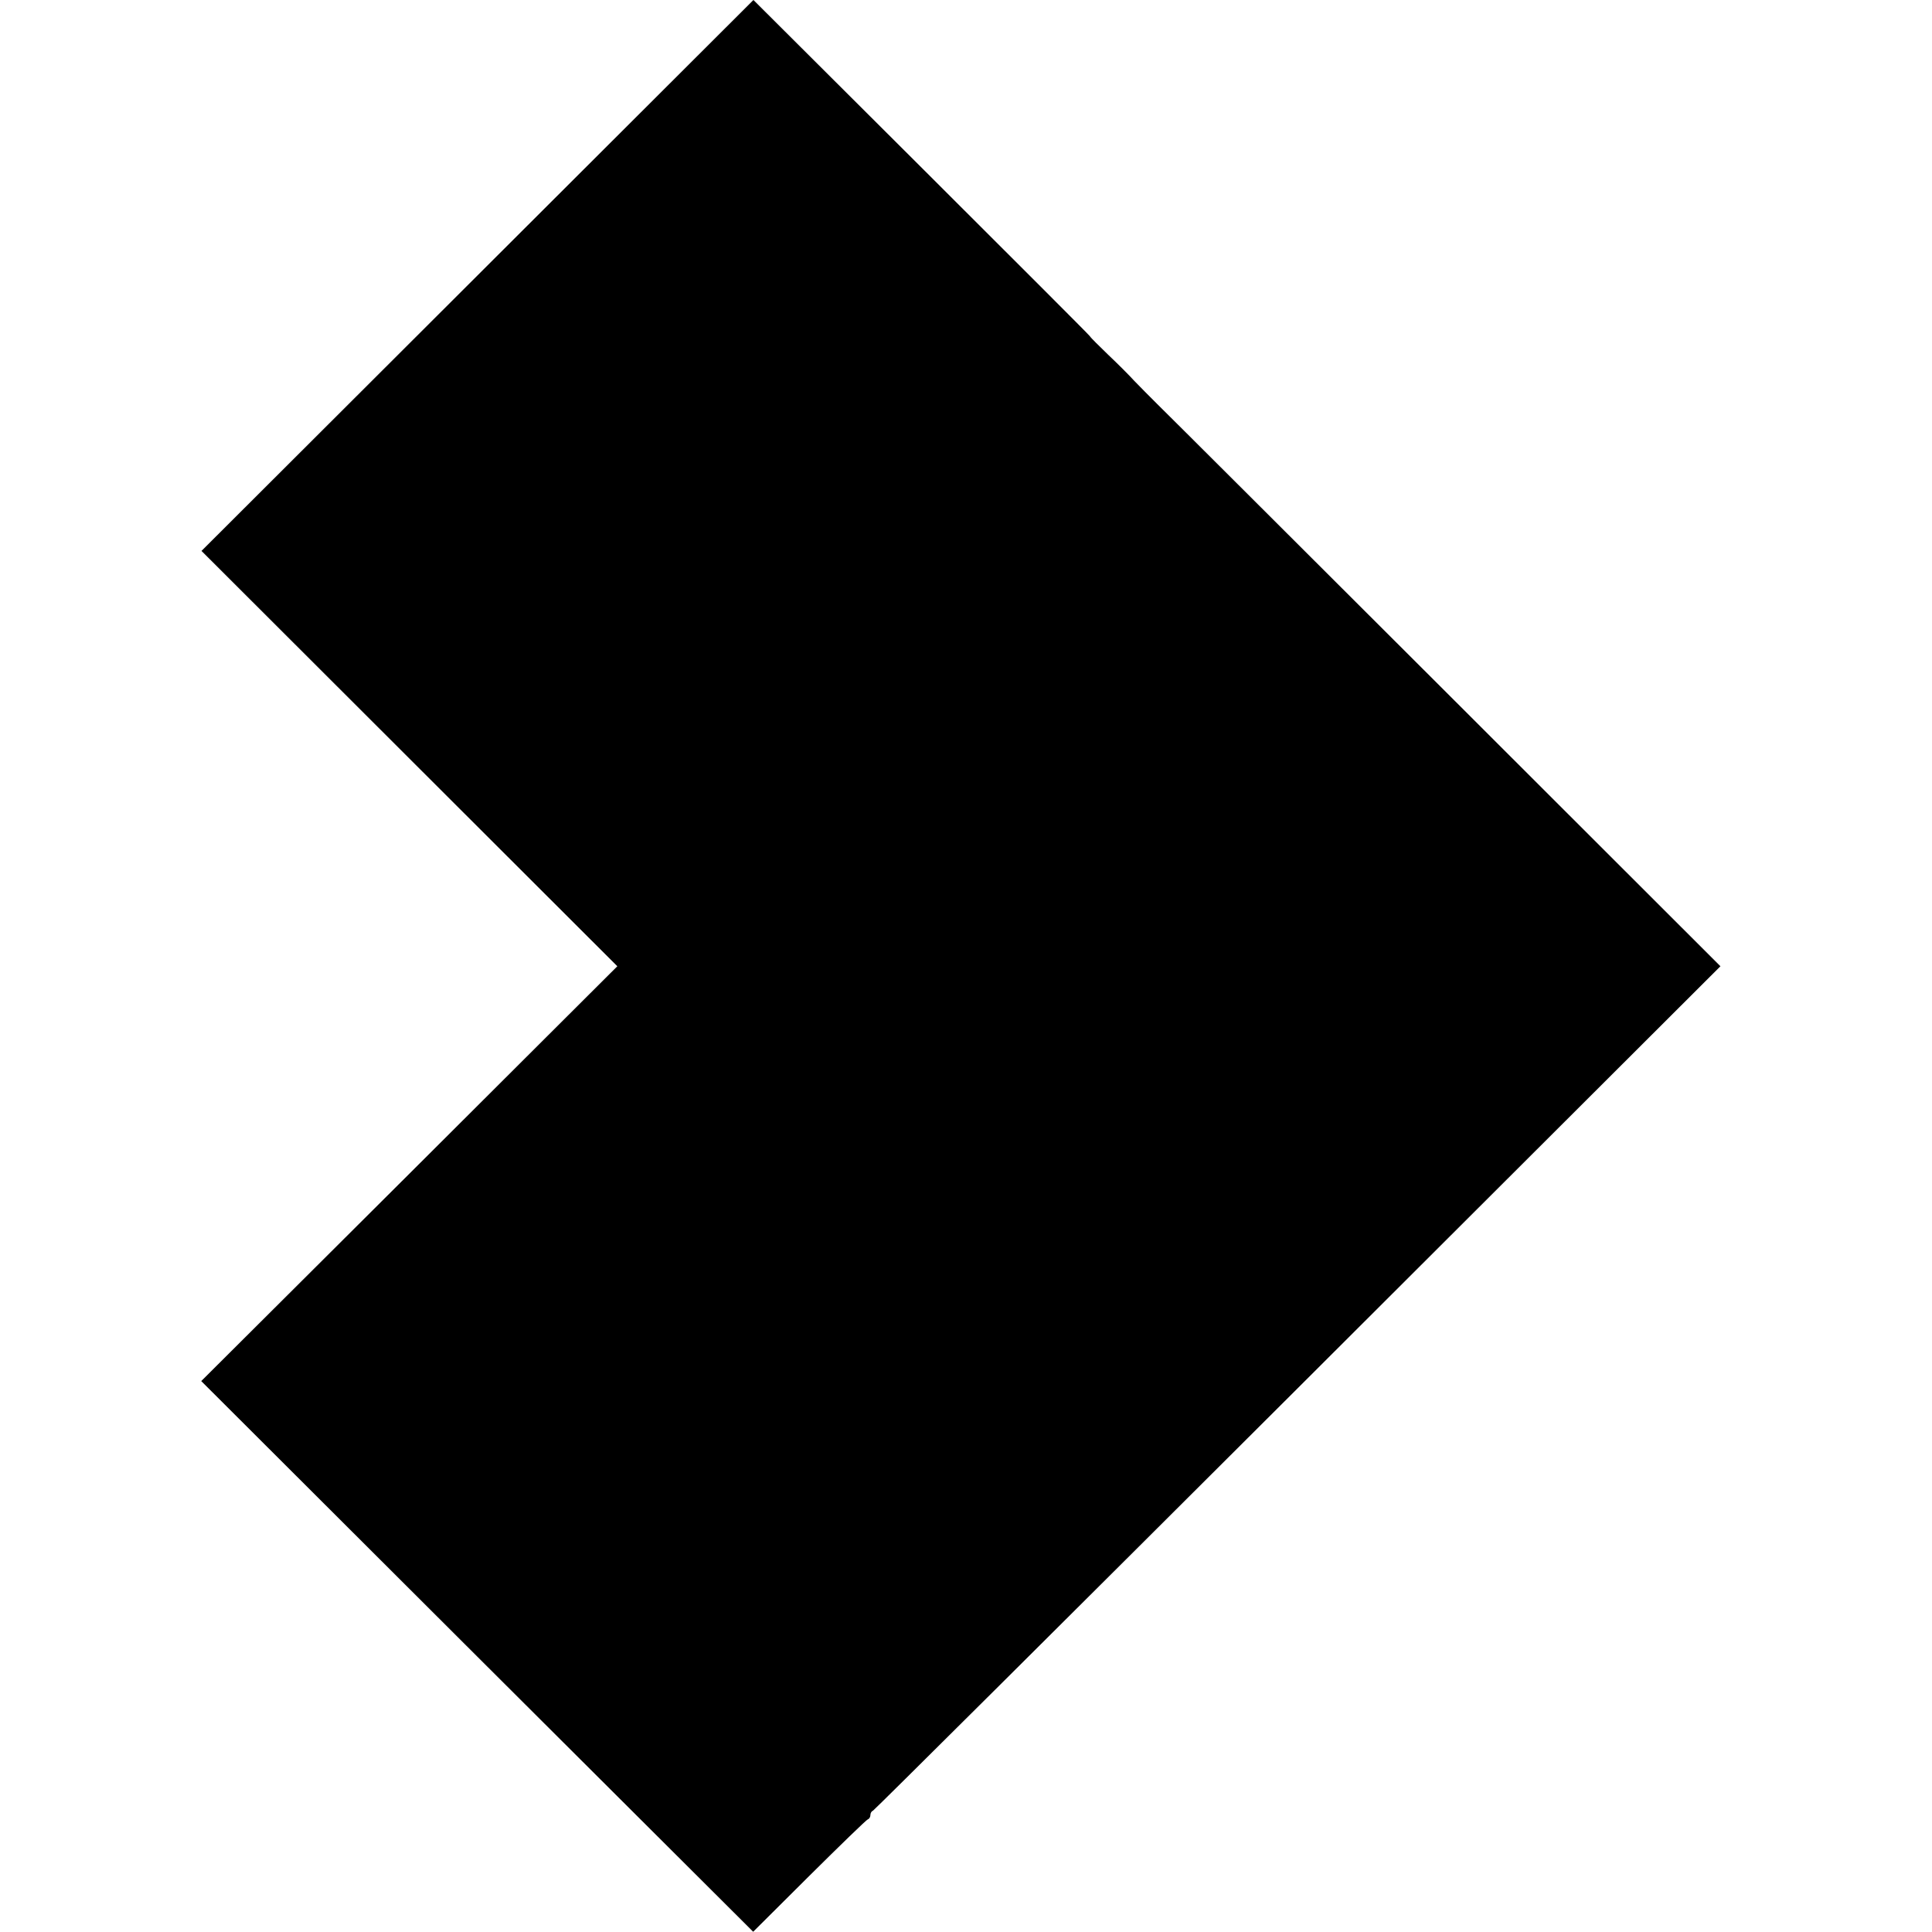 <?xml version="1.0" standalone="no"?>
<!DOCTYPE svg PUBLIC "-//W3C//DTD SVG 20010904//EN"
 "http://www.w3.org/TR/2001/REC-SVG-20010904/DTD/svg10.dtd">
<svg version="1.0" xmlns="http://www.w3.org/2000/svg"
 width="768pt" height="768pt" viewBox="0 0 768 768"
 preserveAspectRatio="xMidYMid meet">
<g transform="translate(0,768) scale(0.1,-0.1)"
fill="#000000" stroke="none">
<path d="M1898 6585 l-1097 -1095 826 -825 827 -826 -827 -825 -827 -824 1097
-1095 1097 -1094 223 222 c123 122 228 224 233 225 6 2 10 10 10 17 0 7 4 15
10 17 5 2 765 758 1689 1680 l1680 1677 -1092 1091 c-601 600 -1117 1115
-1147 1144 -30 30 -71 71 -91 92 -20 22 -66 68 -103 103 -36 35 -70 68 -74 75
-4 6 -307 309 -673 674 l-664 662 -1097 -1095z"/>
</g>
</svg>
